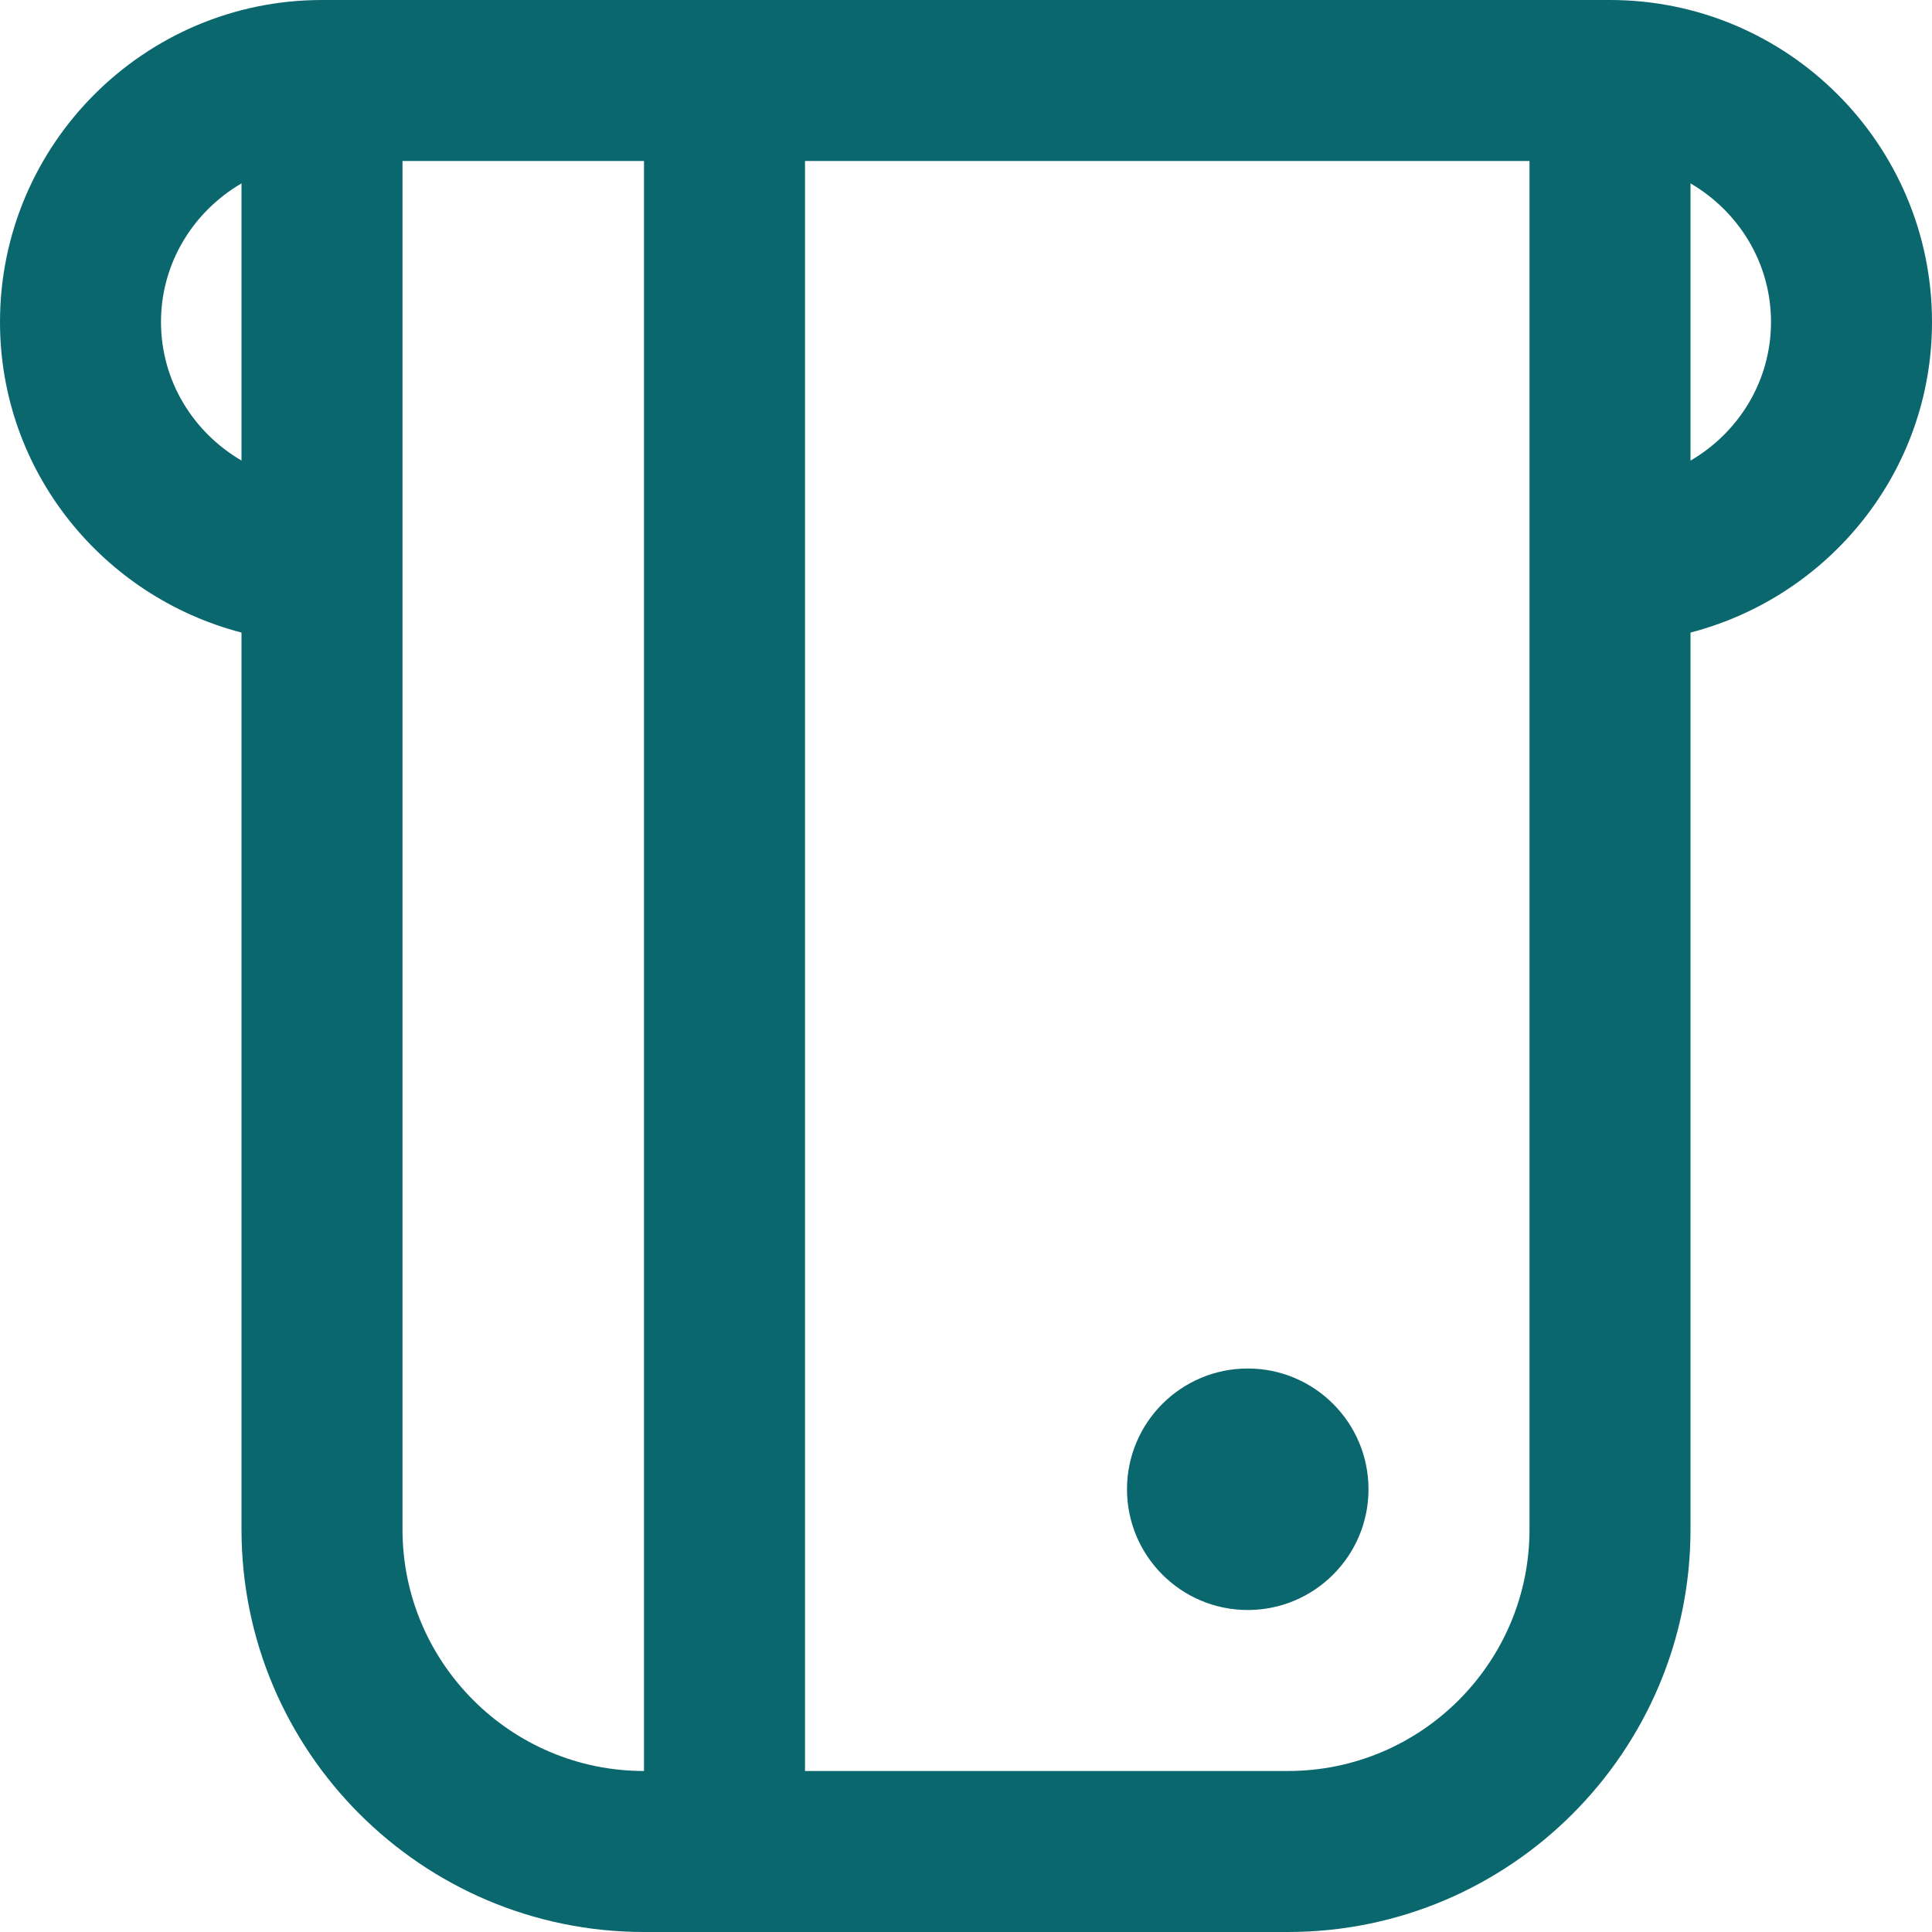 <svg width="75" height="75" viewBox="0 0 75 75" fill="none" xmlns="http://www.w3.org/2000/svg">
<g clip-path="url(#clip0_65_490)">
<path d="M75 12.5C75 5.606 69.394 0 62.5 0H12.5C5.606 0 0 5.606 0 12.5C0 18.306 3.997 23.159 9.375 24.556V59.375C9.375 67.991 16.384 75 25 75H50C58.616 75 65.625 67.991 65.625 59.375V24.556C71.003 23.159 75 18.306 75 12.5ZM6.25 12.5C6.25 10.197 7.516 8.203 9.375 7.119V17.878C7.516 16.794 6.25 14.803 6.25 12.5ZM15.625 59.375V6.25H25V68.75C19.831 68.75 15.625 64.544 15.625 59.375ZM59.375 59.375C59.375 64.544 55.169 68.75 50 68.75H31.25V6.25H59.375V59.375ZM65.625 17.881V7.119C67.484 8.203 68.75 10.197 68.75 12.5C68.75 14.803 67.484 16.797 65.625 17.881ZM53.125 57.812C53.125 60.4 51.025 62.5 48.438 62.5C45.85 62.5 43.75 60.4 43.75 57.812C43.75 55.225 45.85 53.125 48.438 53.125C51.025 53.125 53.125 55.225 53.125 57.812Z" fill="#0A676E"/>
</g>
<defs>
<clipPath id="clip0_65_490">
<rect width="75" height="75" fill="white"/>
</clipPath>
</defs>
</svg>
